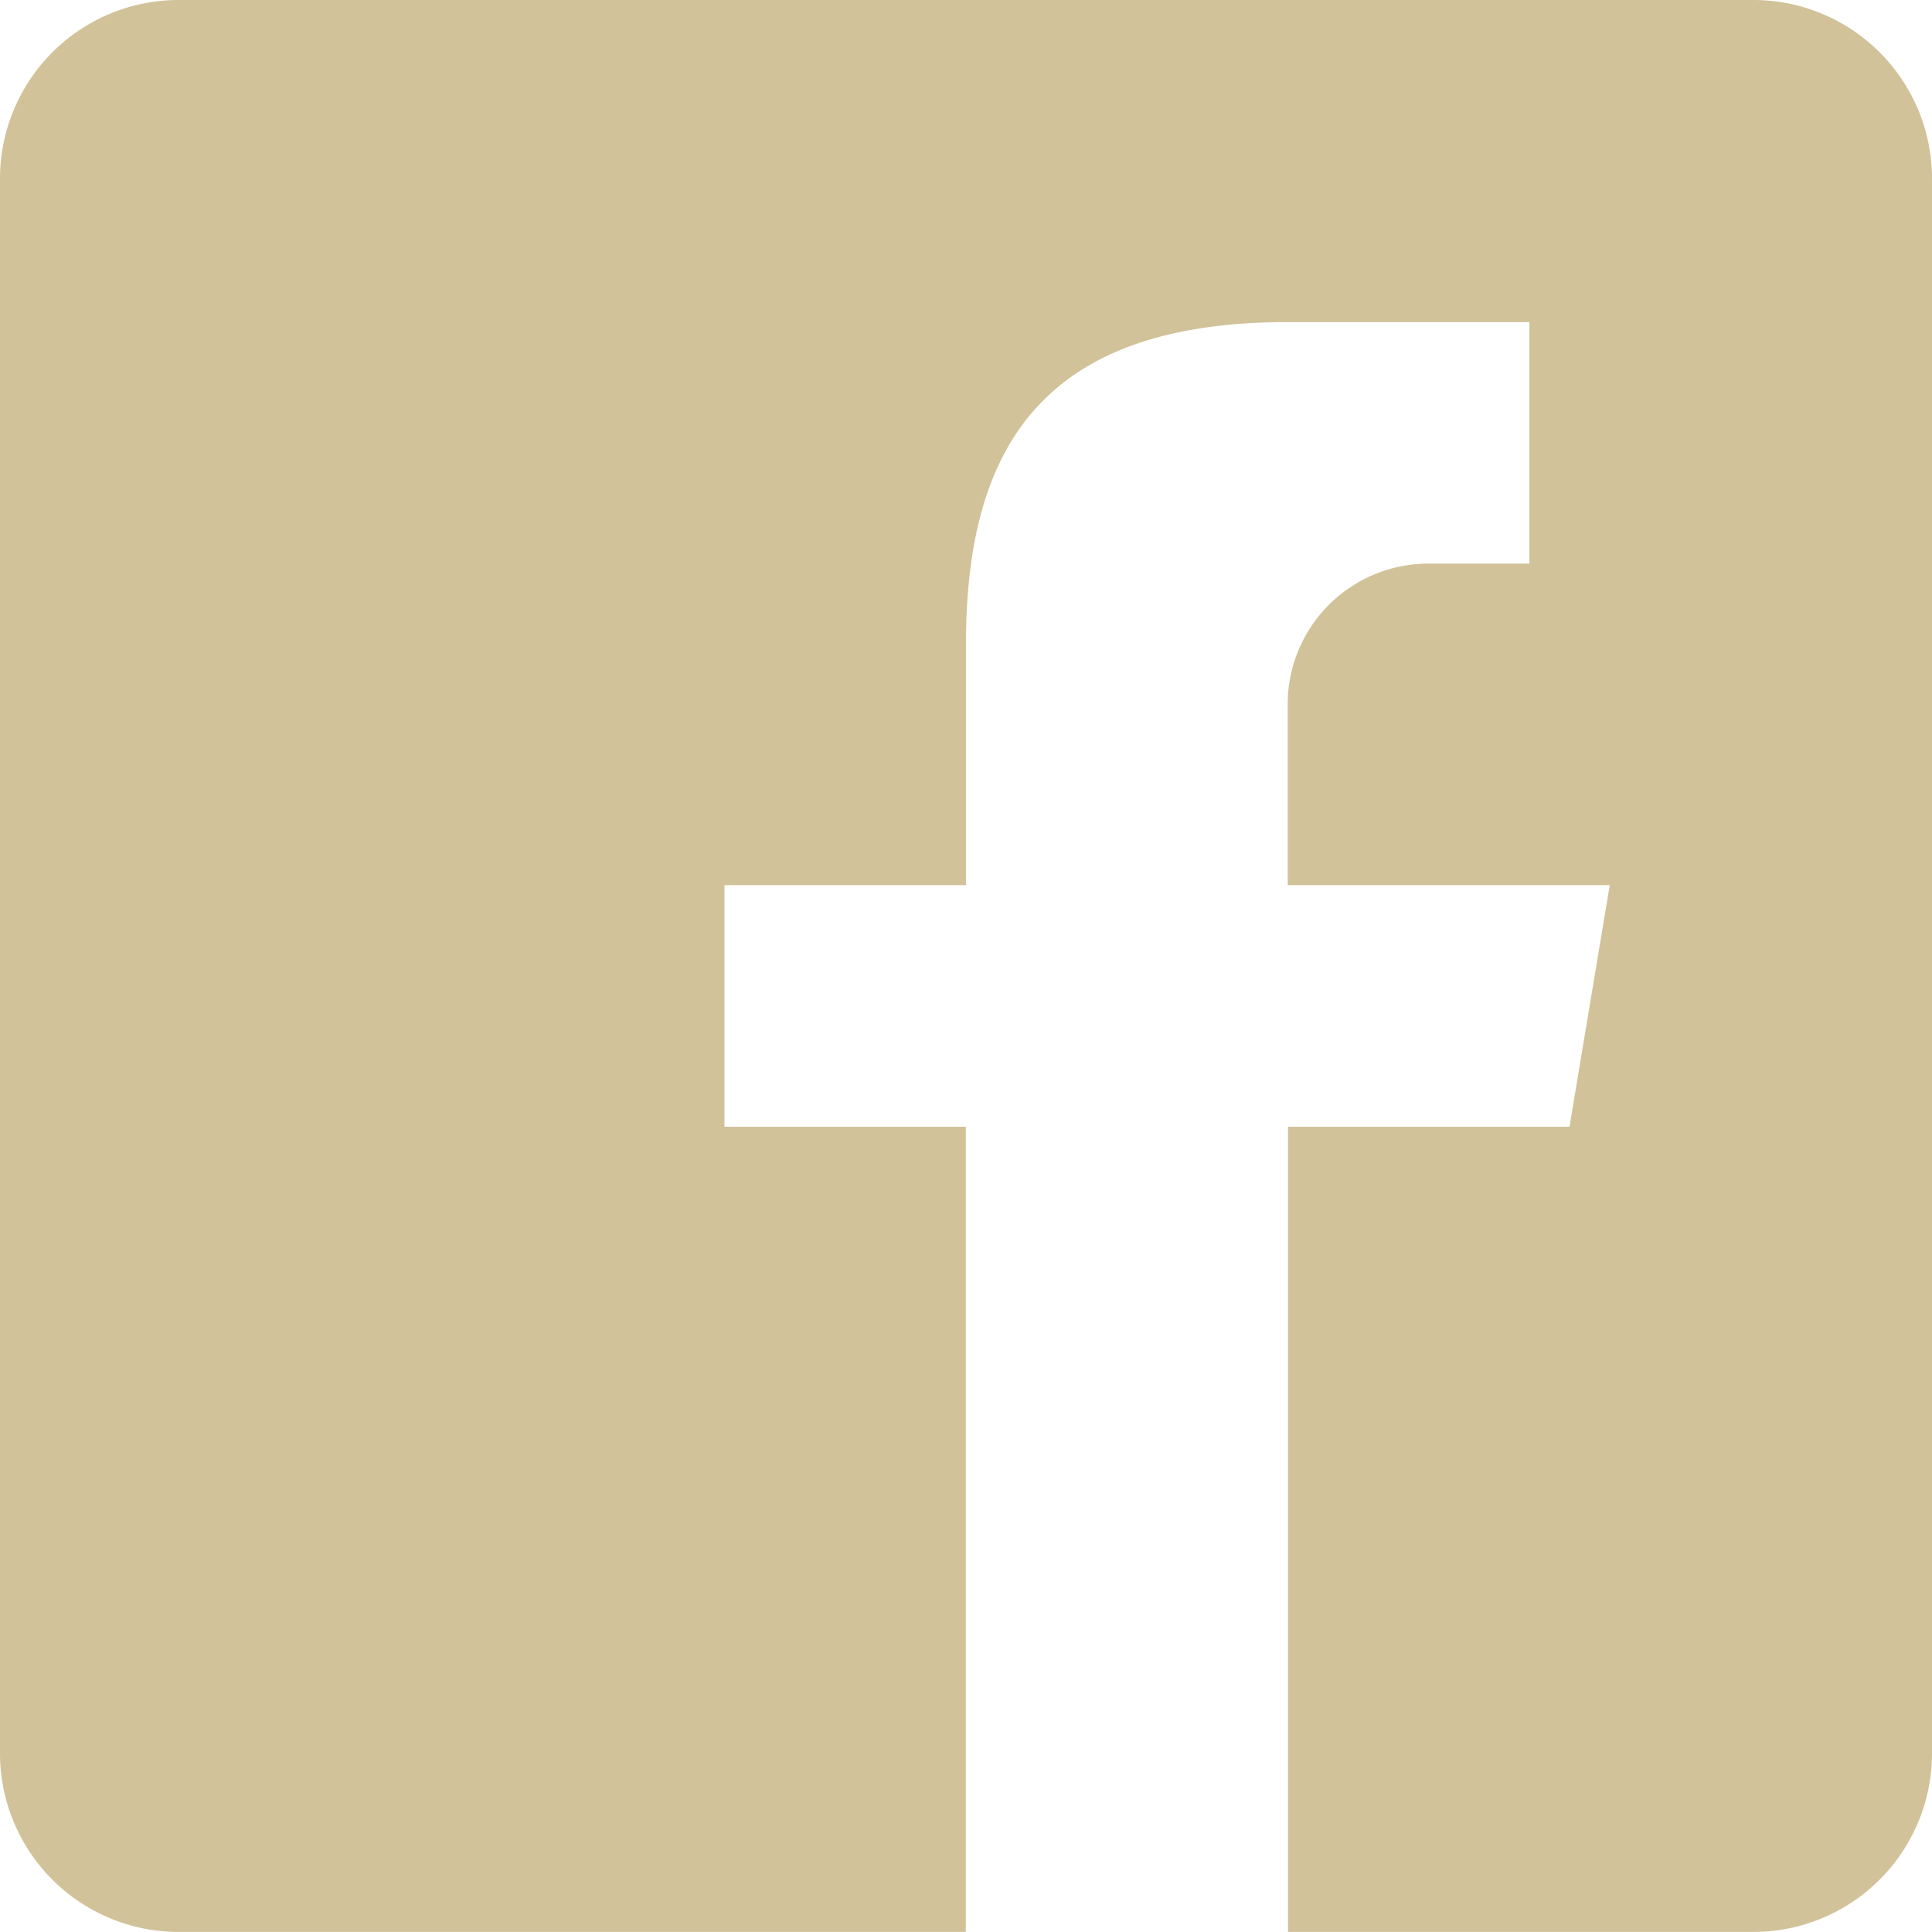 <svg xmlns="http://www.w3.org/2000/svg" xmlns:xlink="http://www.w3.org/1999/xlink" width="35.031" height="35.03" viewBox="0 0 35.031 35.03">
<defs>
    <style>
      .cls-1 {
        fill: #d1c299;
        fill-rule: evenodd;
        filter: url(#filter);
      }
    </style>
    <filter id="filter" x="44.969" y="4477" width="35.031" height="35.03" filterUnits="userSpaceOnUse">
      <feFlood result="flood" flood-color="#ababab"/>
      <feComposite result="composite" operator="in" in2="SourceGraphic"/>
      <feBlend result="blend" in2="SourceGraphic"/>
    </filter>
  </defs>
  <path id="Facebook" class="cls-1" d="M76.788,4477H48.181a3.24,3.24,0,0,0-3.212,3.21v28.61a3.24,3.24,0,0,0,3.212,3.21h14.3v-14.6H58.105v-4.38h4.379v-4.37c0-3.65,1.46-5.84,5.839-5.84H72.7v4.38h-1.9a2.552,2.552,0,0,0-2.482,2.48v3.35h5.839l-0.73,4.38H68.323v14.6h8.465A3.24,3.24,0,0,0,80,4508.82v-28.61A3.24,3.24,0,0,0,76.788,4477Z" transform="translate(-44.969 -4477)"/>
</svg>
